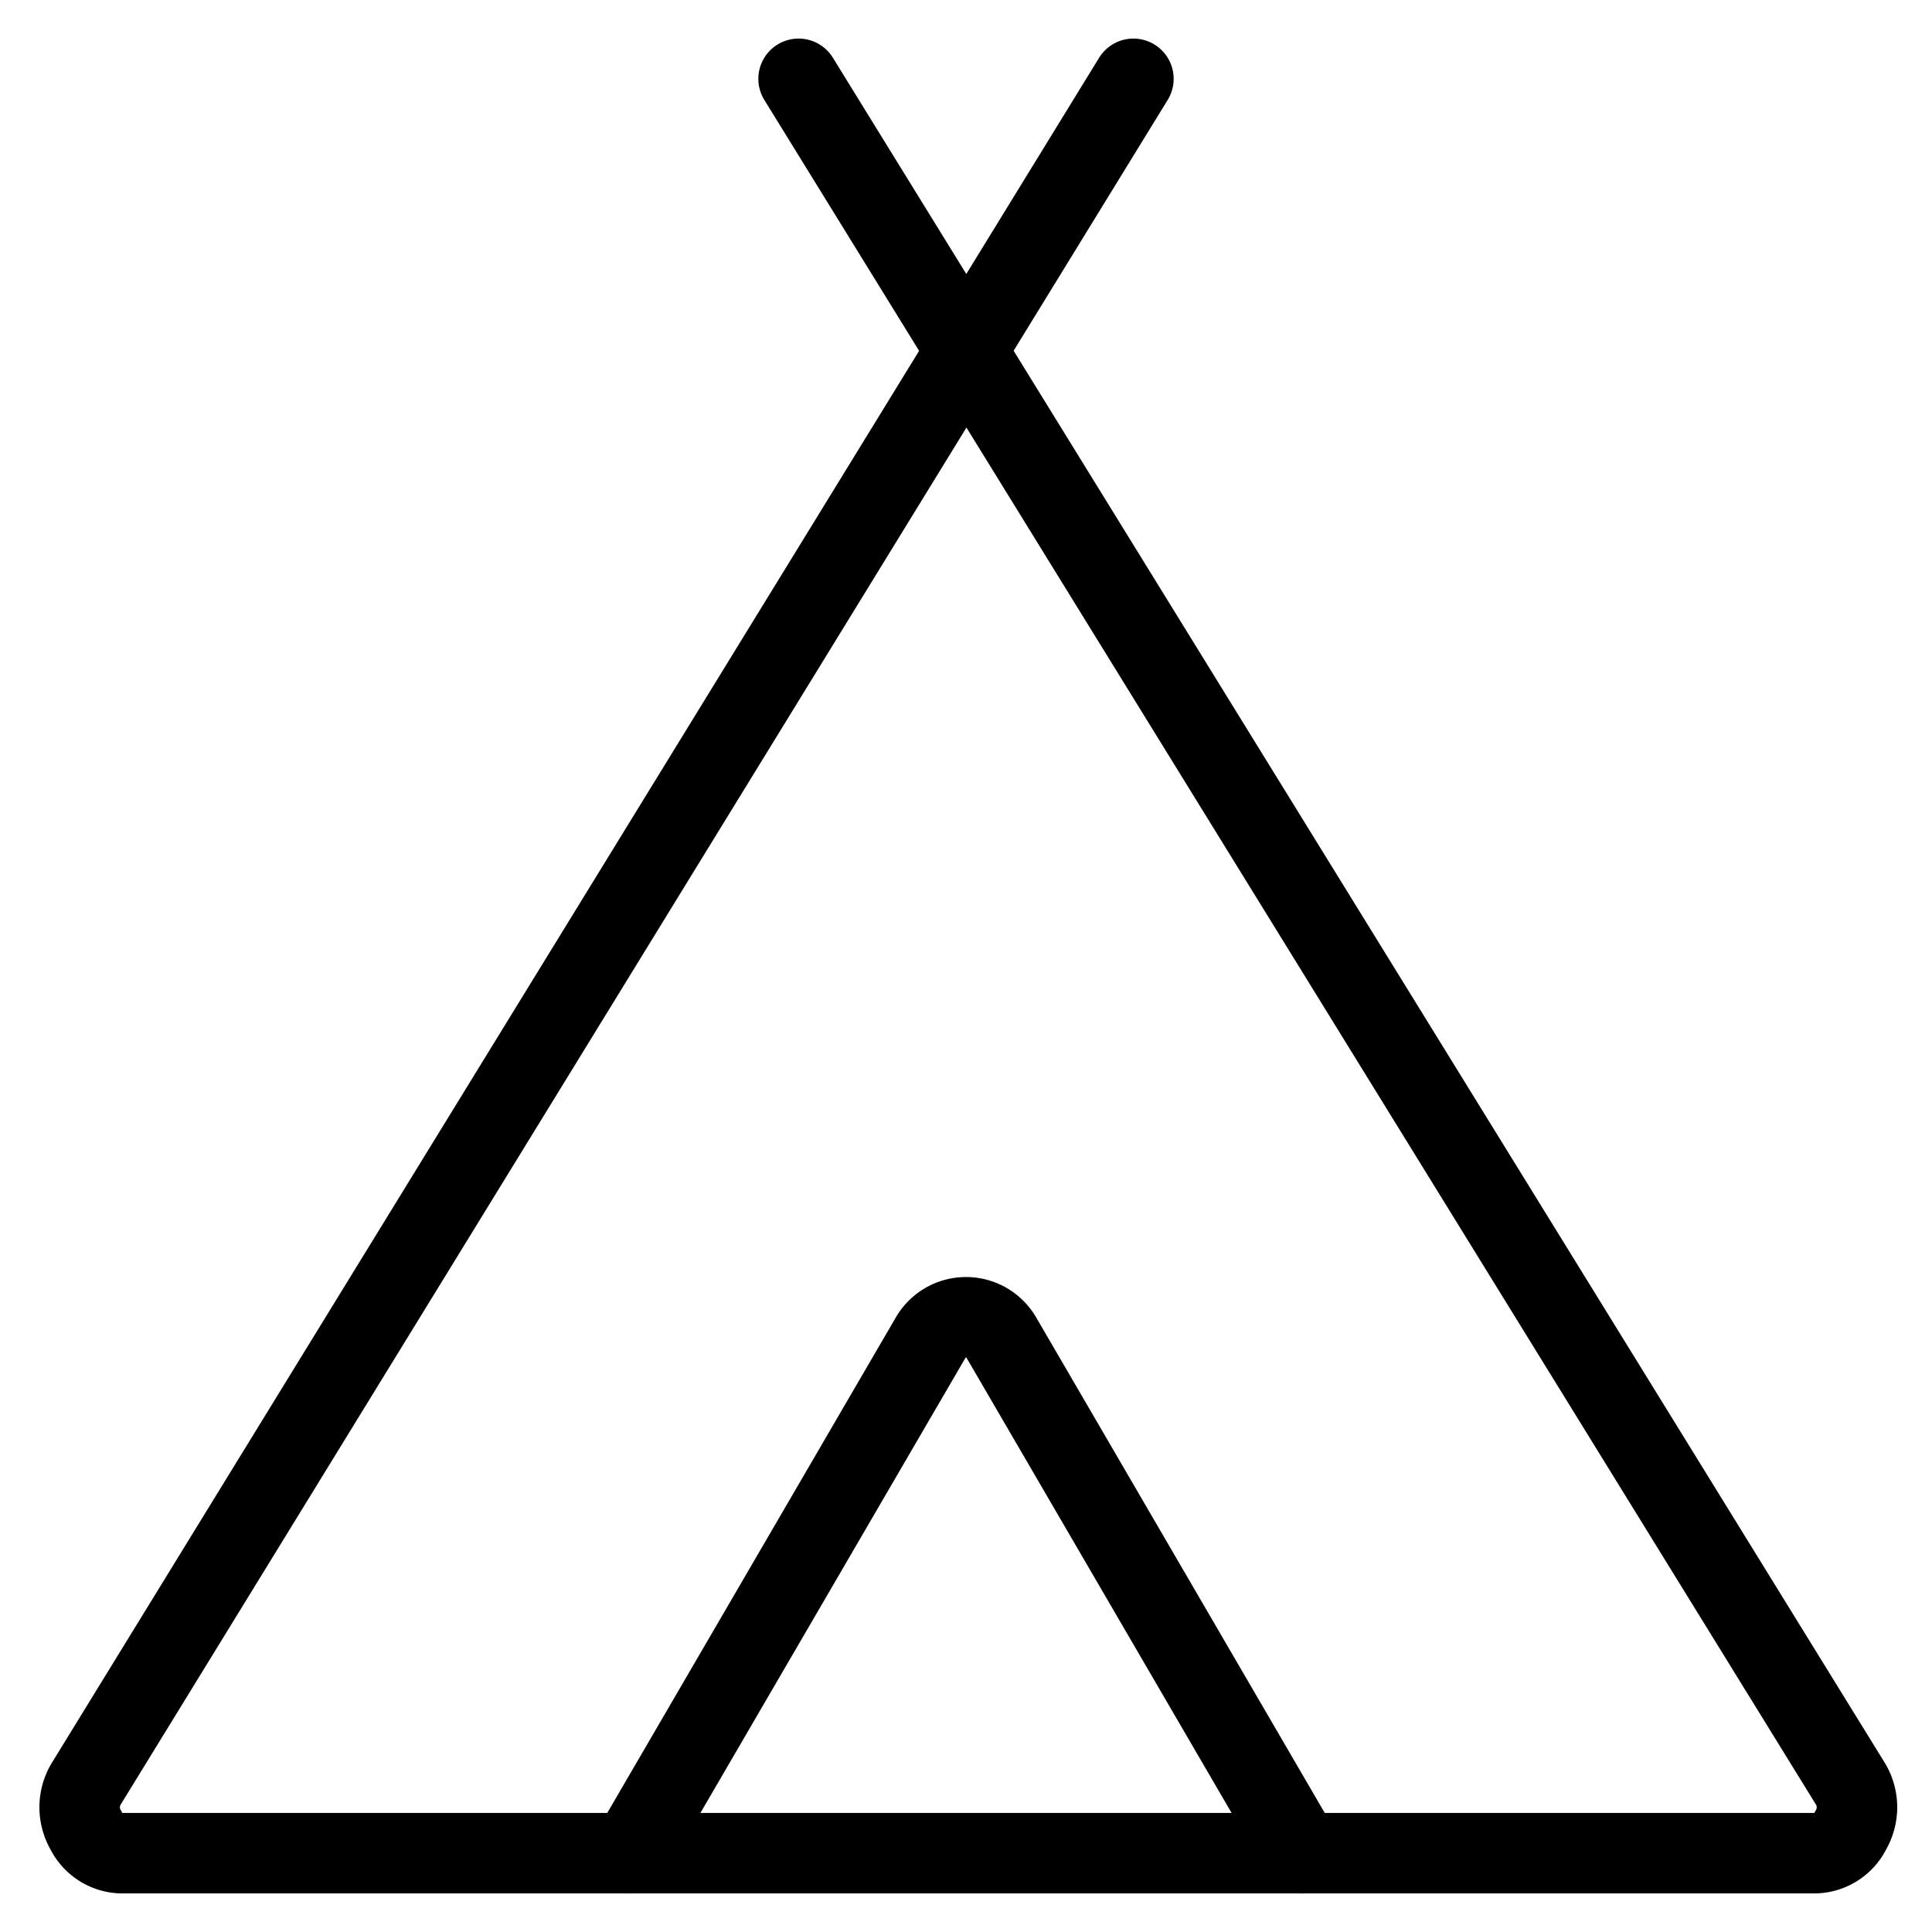 <?xml version="1.0" encoding="UTF-8"?>
<svg data-bbox="4.897 4.792 220.782 220.416" width="240" height="240" viewBox="-5 -5 240 240" xmlns="http://www.w3.org/2000/svg" data-type="ugc">
    <g>
        <path stroke-width="10" stroke-linejoin="round" stroke-linecap="round" stroke="#000000" fill="none" d="M135.796 4.792 5.654 216.679a5.654 5.654 0 0 0 0 5.654 5.08 5.08 0 0 0 4.504 2.875h210.259a5.08 5.08 0 0 0 4.504-2.875 5.654 5.654 0 0 0 0-5.654L94.204 4.792"/>
        <path stroke-width="10" stroke-linejoin="round" stroke-linecap="round" stroke="#000000" fill="none" d="m156.688 225.208-37.28-64.016a5.08 5.08 0 0 0-8.816 0l-37.28 64.016"/>
    </g>
</svg>
